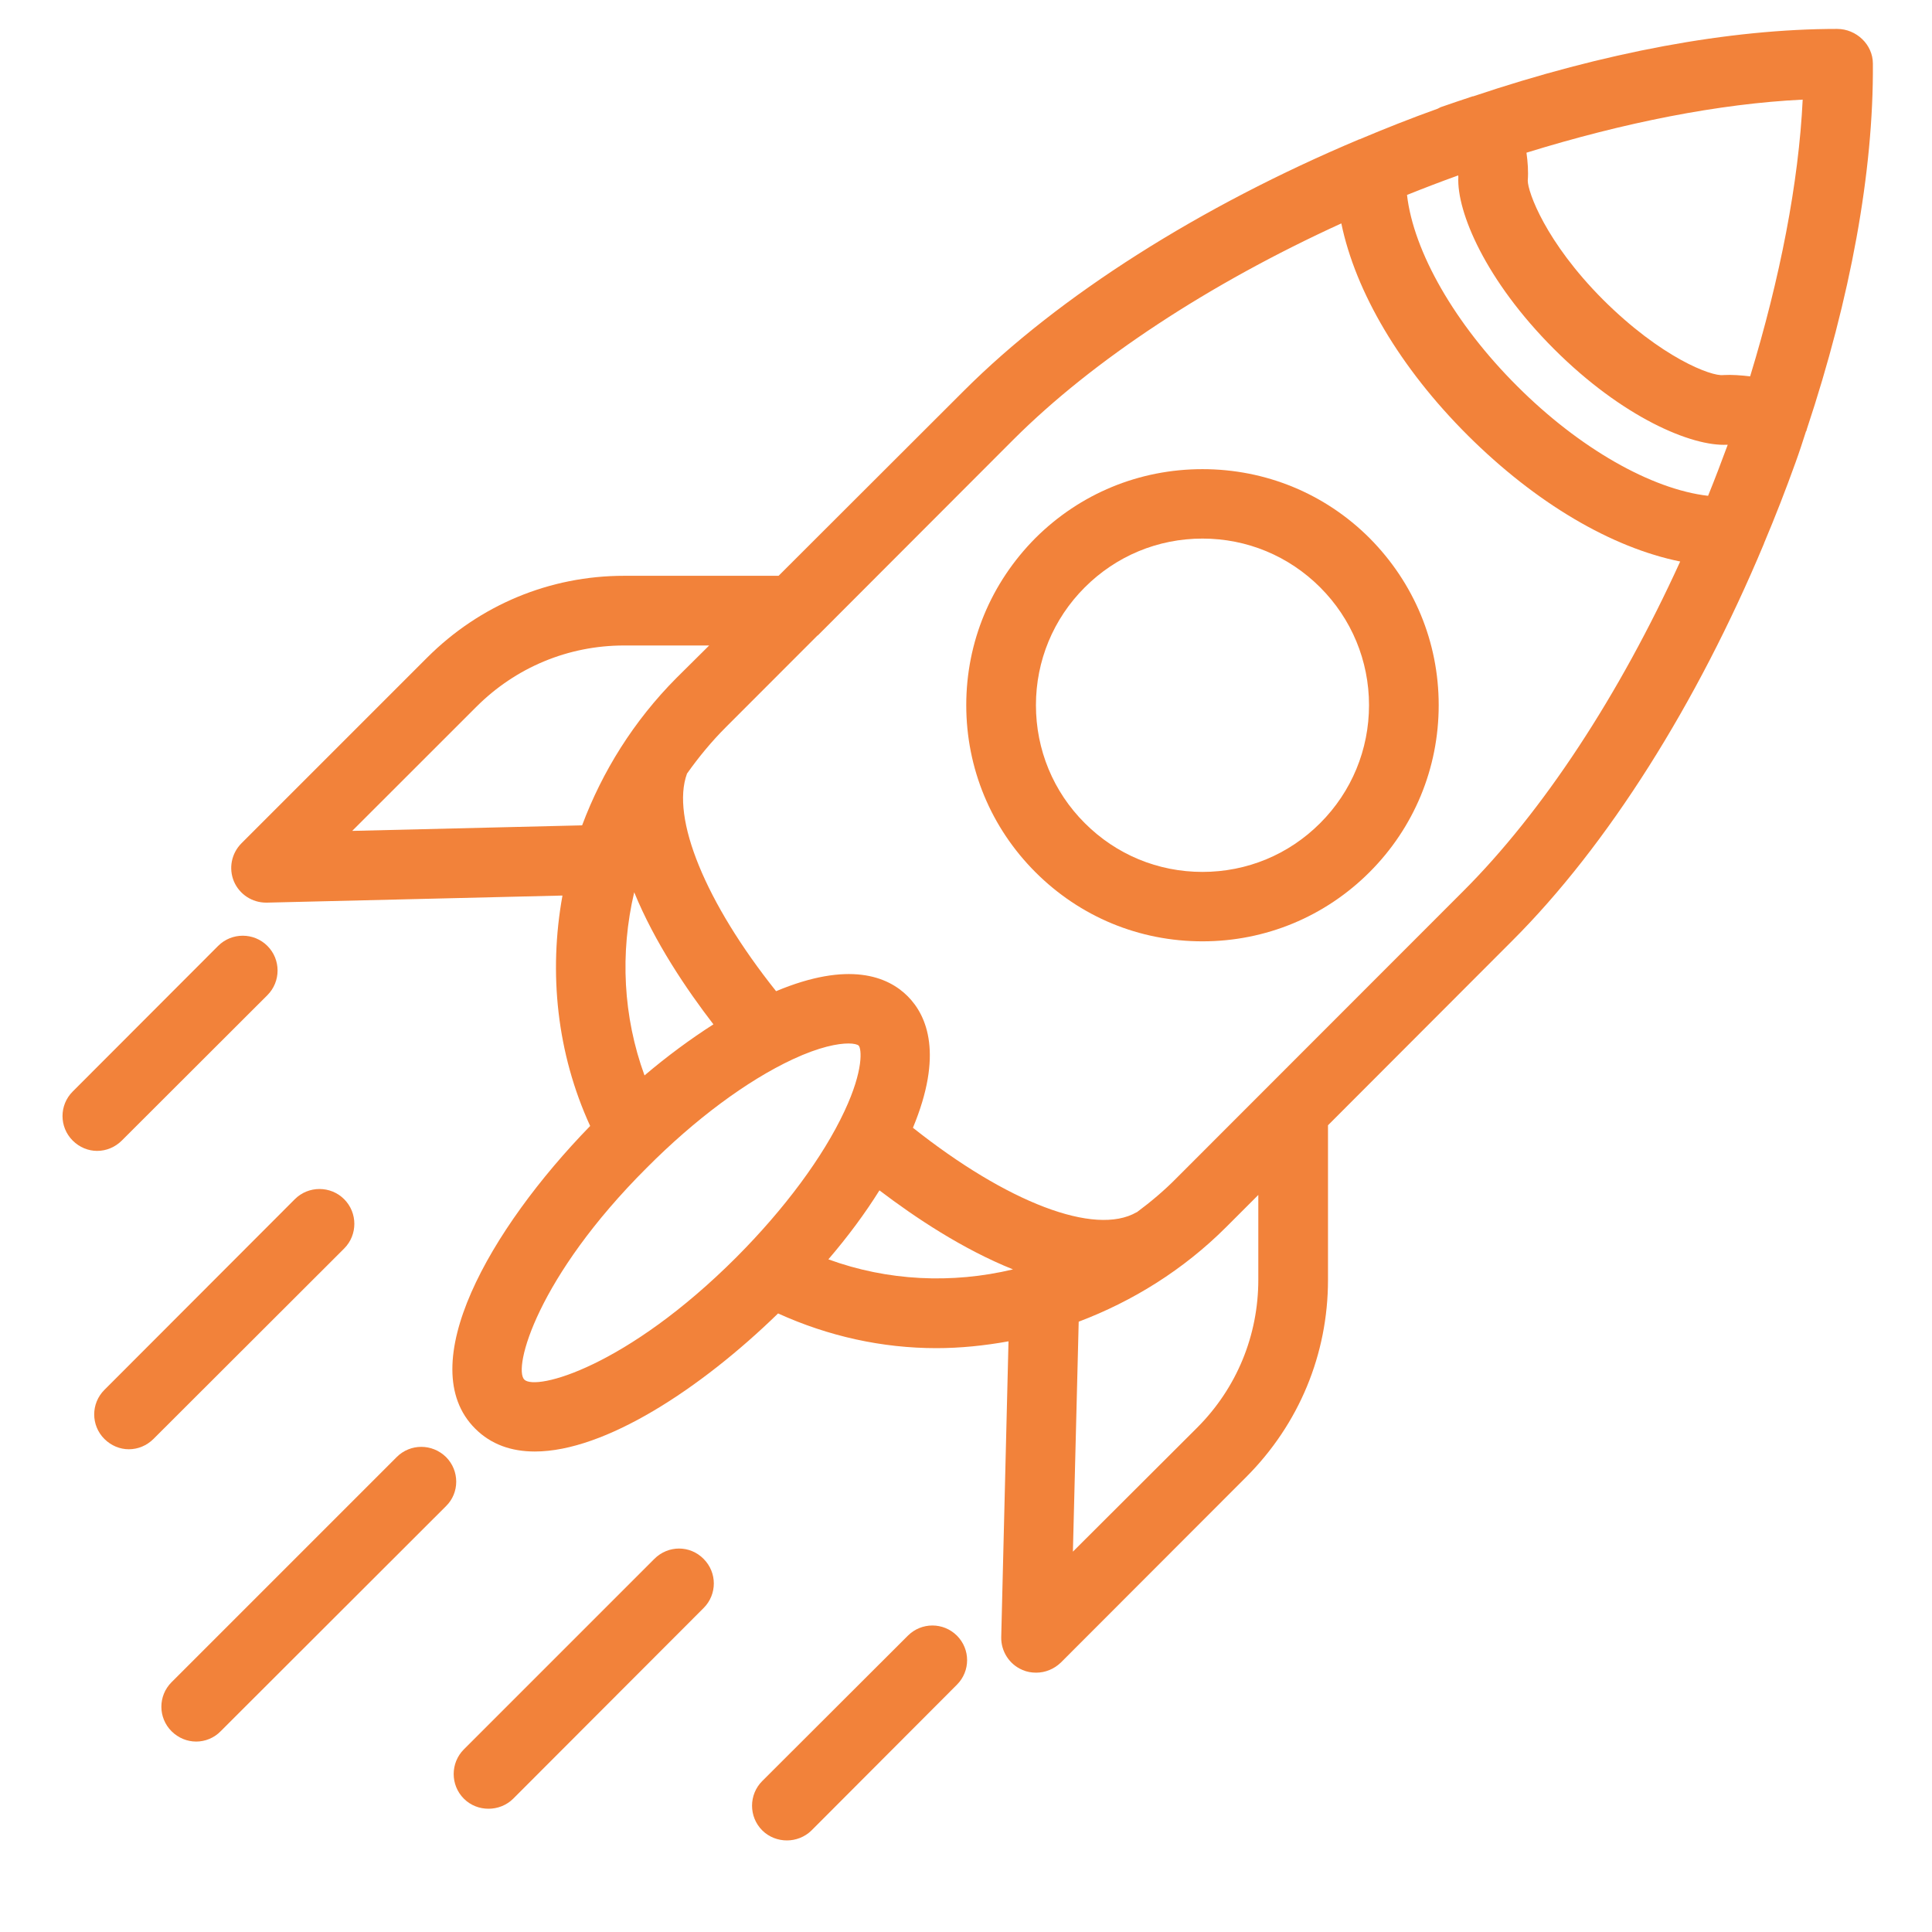 <svg xmlns="http://www.w3.org/2000/svg" xmlns:xlink="http://www.w3.org/1999/xlink" width="40" zoomAndPan="magnify" viewBox="0 0 30 30" height="40" preserveAspectRatio="xMidYMid meet" version="1.0"><defs><clipPath id="e0b57183f3"><path d="M 3 0.434 L 29.227 0.434 L 29.227 26 L 3 26 Z M 3 0.434 " clip-rule="nonzero"/></clipPath><clipPath id="5dab3e7d81"><path d="M 0.918 14 L 5 14 L 5 18 L 0.918 18 Z M 0.918 14 " clip-rule="nonzero"/></clipPath><clipPath id="0833af48f8"><path d="M 11 25 L 16 25 L 16 28.742 L 11 28.742 Z M 11 25 " clip-rule="nonzero"/></clipPath><clipPath id="5966156e20"><path d="M 7 24 L 12 24 L 12 28.742 L 7 28.742 Z M 7 24 " clip-rule="nonzero"/></clipPath></defs><g clip-path="url(#e0b57183f3)"><path fill="#f2823a" d="M 28.527 0.449 C 26.855 0.449 24.91 0.812 22.875 1.496 C 22.871 1.496 22.871 1.496 22.871 1.496 C 22.867 1.496 22.867 1.496 22.867 1.496 C 22.703 1.551 22.539 1.605 22.371 1.664 C 22.355 1.672 22.34 1.68 22.324 1.688 C 21.91 1.836 21.508 1.996 21.109 2.164 C 21.109 2.164 21.105 2.164 21.105 2.164 C 18.637 3.203 16.445 4.59 14.969 6.066 L 12.09 8.941 L 9.691 8.941 C 8.535 8.941 7.449 9.395 6.633 10.211 L 3.75 13.094 C 3.594 13.25 3.547 13.484 3.633 13.688 C 3.719 13.887 3.914 14.016 4.133 14.016 C 4.137 14.016 4.141 14.016 4.145 14.016 L 8.734 13.906 C 8.516 15.109 8.648 16.359 9.164 17.484 C 7.602 19.09 6.398 21.207 7.379 22.184 C 7.625 22.43 7.941 22.539 8.305 22.539 C 9.391 22.539 10.879 21.566 12.082 20.395 C 12.863 20.75 13.699 20.934 14.539 20.934 C 14.914 20.934 15.289 20.895 15.66 20.828 L 15.547 25.422 C 15.543 25.641 15.672 25.844 15.875 25.93 C 15.945 25.961 16.016 25.973 16.09 25.973 C 16.23 25.973 16.367 25.918 16.473 25.816 L 19.352 22.934 C 20.172 22.113 20.621 21.027 20.621 19.875 L 20.621 17.473 L 23.477 14.613 C 24.965 13.129 26.352 10.926 27.391 8.441 C 27.391 8.441 27.391 8.441 27.391 8.438 C 27.566 8.023 27.73 7.602 27.883 7.176 C 27.941 7.016 27.992 6.859 28.043 6.699 C 28.047 6.695 28.047 6.691 28.051 6.688 C 28.055 6.68 28.051 6.672 28.055 6.668 C 28.734 4.625 29.094 2.668 29.082 0.988 C 29.082 0.691 28.824 0.449 28.527 0.449 Z M 9.039 12.816 L 5.469 12.902 L 7.395 10.977 C 8.008 10.363 8.824 10.023 9.691 10.023 L 11.012 10.023 L 10.504 10.527 C 9.84 11.195 9.352 11.98 9.039 12.816 Z M 11.078 15.906 C 10.723 16.133 10.363 16.398 10.008 16.699 C 9.676 15.789 9.625 14.801 9.848 13.855 C 10.164 14.629 10.66 15.363 11.078 15.906 Z M 11.434 19.523 C 9.73 21.227 8.32 21.602 8.141 21.422 C 7.965 21.242 8.34 19.832 10.043 18.133 C 10.793 17.379 11.598 16.781 12.309 16.449 C 12.727 16.254 13.012 16.203 13.176 16.203 C 13.262 16.203 13.312 16.219 13.332 16.234 C 13.379 16.281 13.414 16.613 13.113 17.254 C 12.781 17.965 12.184 18.77 11.434 19.523 Z M 12.863 19.555 C 13.168 19.199 13.434 18.84 13.656 18.484 C 14.211 18.906 14.949 19.398 15.73 19.711 C 14.781 19.938 13.781 19.891 12.863 19.555 Z M 19.539 19.871 C 19.539 20.738 19.203 21.555 18.59 22.168 L 16.66 24.094 L 16.75 20.523 C 17.586 20.207 18.375 19.719 19.039 19.055 L 19.539 18.555 Z M 22.711 13.848 L 18.273 18.289 C 18.078 18.488 17.867 18.664 17.652 18.824 C 17.648 18.824 17.648 18.824 17.648 18.824 C 17 19.199 15.633 18.668 14.176 17.512 C 14.645 16.383 14.402 15.777 14.094 15.469 C 13.785 15.16 13.18 14.918 12.051 15.391 C 10.957 14.02 10.414 12.699 10.668 12.012 C 10.848 11.758 11.047 11.516 11.27 11.293 L 12.695 9.867 C 12.699 9.867 12.699 9.867 12.699 9.867 L 15.734 6.828 C 16.977 5.586 18.777 4.406 20.828 3.469 C 21.047 4.527 21.734 5.707 22.793 6.762 C 23.852 7.816 25.027 8.504 26.09 8.719 C 25.148 10.785 23.965 12.598 22.711 13.848 Z M 26.523 7.699 C 25.645 7.598 24.523 6.961 23.559 5.996 C 22.59 5.031 21.949 3.906 21.848 3.027 C 22.109 2.922 22.375 2.82 22.645 2.723 C 22.641 2.73 22.645 2.738 22.645 2.746 C 22.617 3.289 23.07 4.359 24.129 5.418 C 25.195 6.484 26.27 6.934 26.816 6.906 C 26.82 6.906 26.824 6.906 26.828 6.906 C 26.73 7.172 26.629 7.438 26.523 7.699 Z M 27.176 5.844 C 27.035 5.828 26.895 5.816 26.758 5.824 C 26.578 5.848 25.797 5.555 24.891 4.652 C 23.996 3.754 23.723 2.977 23.723 2.805 C 23.734 2.66 23.723 2.516 23.703 2.371 C 25.219 1.902 26.699 1.609 27.992 1.547 C 27.93 2.836 27.641 4.32 27.176 5.844 Z M 27.176 5.844 " fill-opacity="1" fill-rule="nonzero"/></g><path fill="#f2823a" d="M 18.672 7.285 C 17.691 7.285 16.773 7.664 16.078 8.355 C 15.387 9.051 15.004 9.969 15.004 10.949 C 15.004 11.93 15.387 12.852 16.078 13.543 C 16.773 14.238 17.691 14.617 18.672 14.617 C 19.652 14.617 20.574 14.234 21.266 13.543 C 21.957 12.852 22.34 11.93 22.34 10.949 C 22.34 9.969 21.957 9.051 21.266 8.355 C 20.574 7.664 19.652 7.285 18.672 7.285 Z M 20.5 12.781 C 20.012 13.27 19.363 13.539 18.672 13.539 C 17.98 13.539 17.332 13.27 16.844 12.781 C 16.355 12.293 16.086 11.641 16.086 10.949 C 16.086 10.262 16.355 9.609 16.844 9.121 C 17.332 8.633 17.98 8.363 18.672 8.363 C 19.363 8.363 20.012 8.633 20.5 9.121 C 20.988 9.609 21.258 10.262 21.258 10.949 C 21.258 11.641 20.988 12.293 20.5 12.781 Z M 20.5 12.781 " fill-opacity="1" fill-rule="nonzero"/><g clip-path="url(#5dab3e7d81)"><path fill="#f2823a" d="M 1.891 17.711 L 4.152 15.453 C 4.363 15.242 4.363 14.898 4.152 14.688 C 3.941 14.477 3.598 14.477 3.387 14.688 L 1.129 16.949 C 0.918 17.16 0.918 17.5 1.129 17.711 C 1.234 17.816 1.371 17.871 1.508 17.871 C 1.648 17.871 1.785 17.816 1.891 17.711 Z M 1.891 17.711 " fill-opacity="1" fill-rule="nonzero"/></g><path fill="#f2823a" d="M 6.926 22.625 C 6.711 22.414 6.371 22.414 6.16 22.625 L 2.664 26.121 C 2.453 26.332 2.453 26.672 2.664 26.883 C 2.77 26.988 2.906 27.043 3.047 27.043 C 3.184 27.043 3.324 26.988 3.426 26.883 L 6.926 23.387 C 7.137 23.18 7.137 22.836 6.926 22.625 Z M 6.926 22.625 " fill-opacity="1" fill-rule="nonzero"/><path fill="#f2823a" d="M 5.344 18.621 C 5.133 18.41 4.789 18.41 4.578 18.621 L 1.621 21.582 C 1.41 21.793 1.41 22.133 1.621 22.344 C 1.727 22.449 1.863 22.504 2 22.504 C 2.141 22.504 2.277 22.449 2.383 22.344 L 5.344 19.387 C 5.555 19.176 5.555 18.832 5.344 18.621 Z M 5.344 18.621 " fill-opacity="1" fill-rule="nonzero"/><g clip-path="url(#0833af48f8)"><path fill="#f2823a" d="M 14.098 25.398 L 11.836 27.656 C 11.625 27.867 11.625 28.211 11.836 28.422 C 11.941 28.527 12.082 28.578 12.219 28.578 C 12.355 28.578 12.496 28.527 12.602 28.422 L 14.859 26.16 C 15.07 25.949 15.07 25.609 14.859 25.398 C 14.648 25.188 14.309 25.188 14.098 25.398 Z M 14.098 25.398 " fill-opacity="1" fill-rule="nonzero"/></g><g clip-path="url(#5966156e20)"><path fill="#f2823a" d="M 10.16 24.207 L 7.203 27.164 C 6.992 27.375 6.992 27.719 7.203 27.93 C 7.309 28.035 7.445 28.086 7.586 28.086 C 7.723 28.086 7.863 28.035 7.969 27.93 L 10.926 24.969 C 11.137 24.758 11.137 24.418 10.926 24.207 C 10.715 23.992 10.375 23.992 10.16 24.207 Z M 10.16 24.207 " fill-opacity="1" fill-rule="nonzero"/></g></svg>